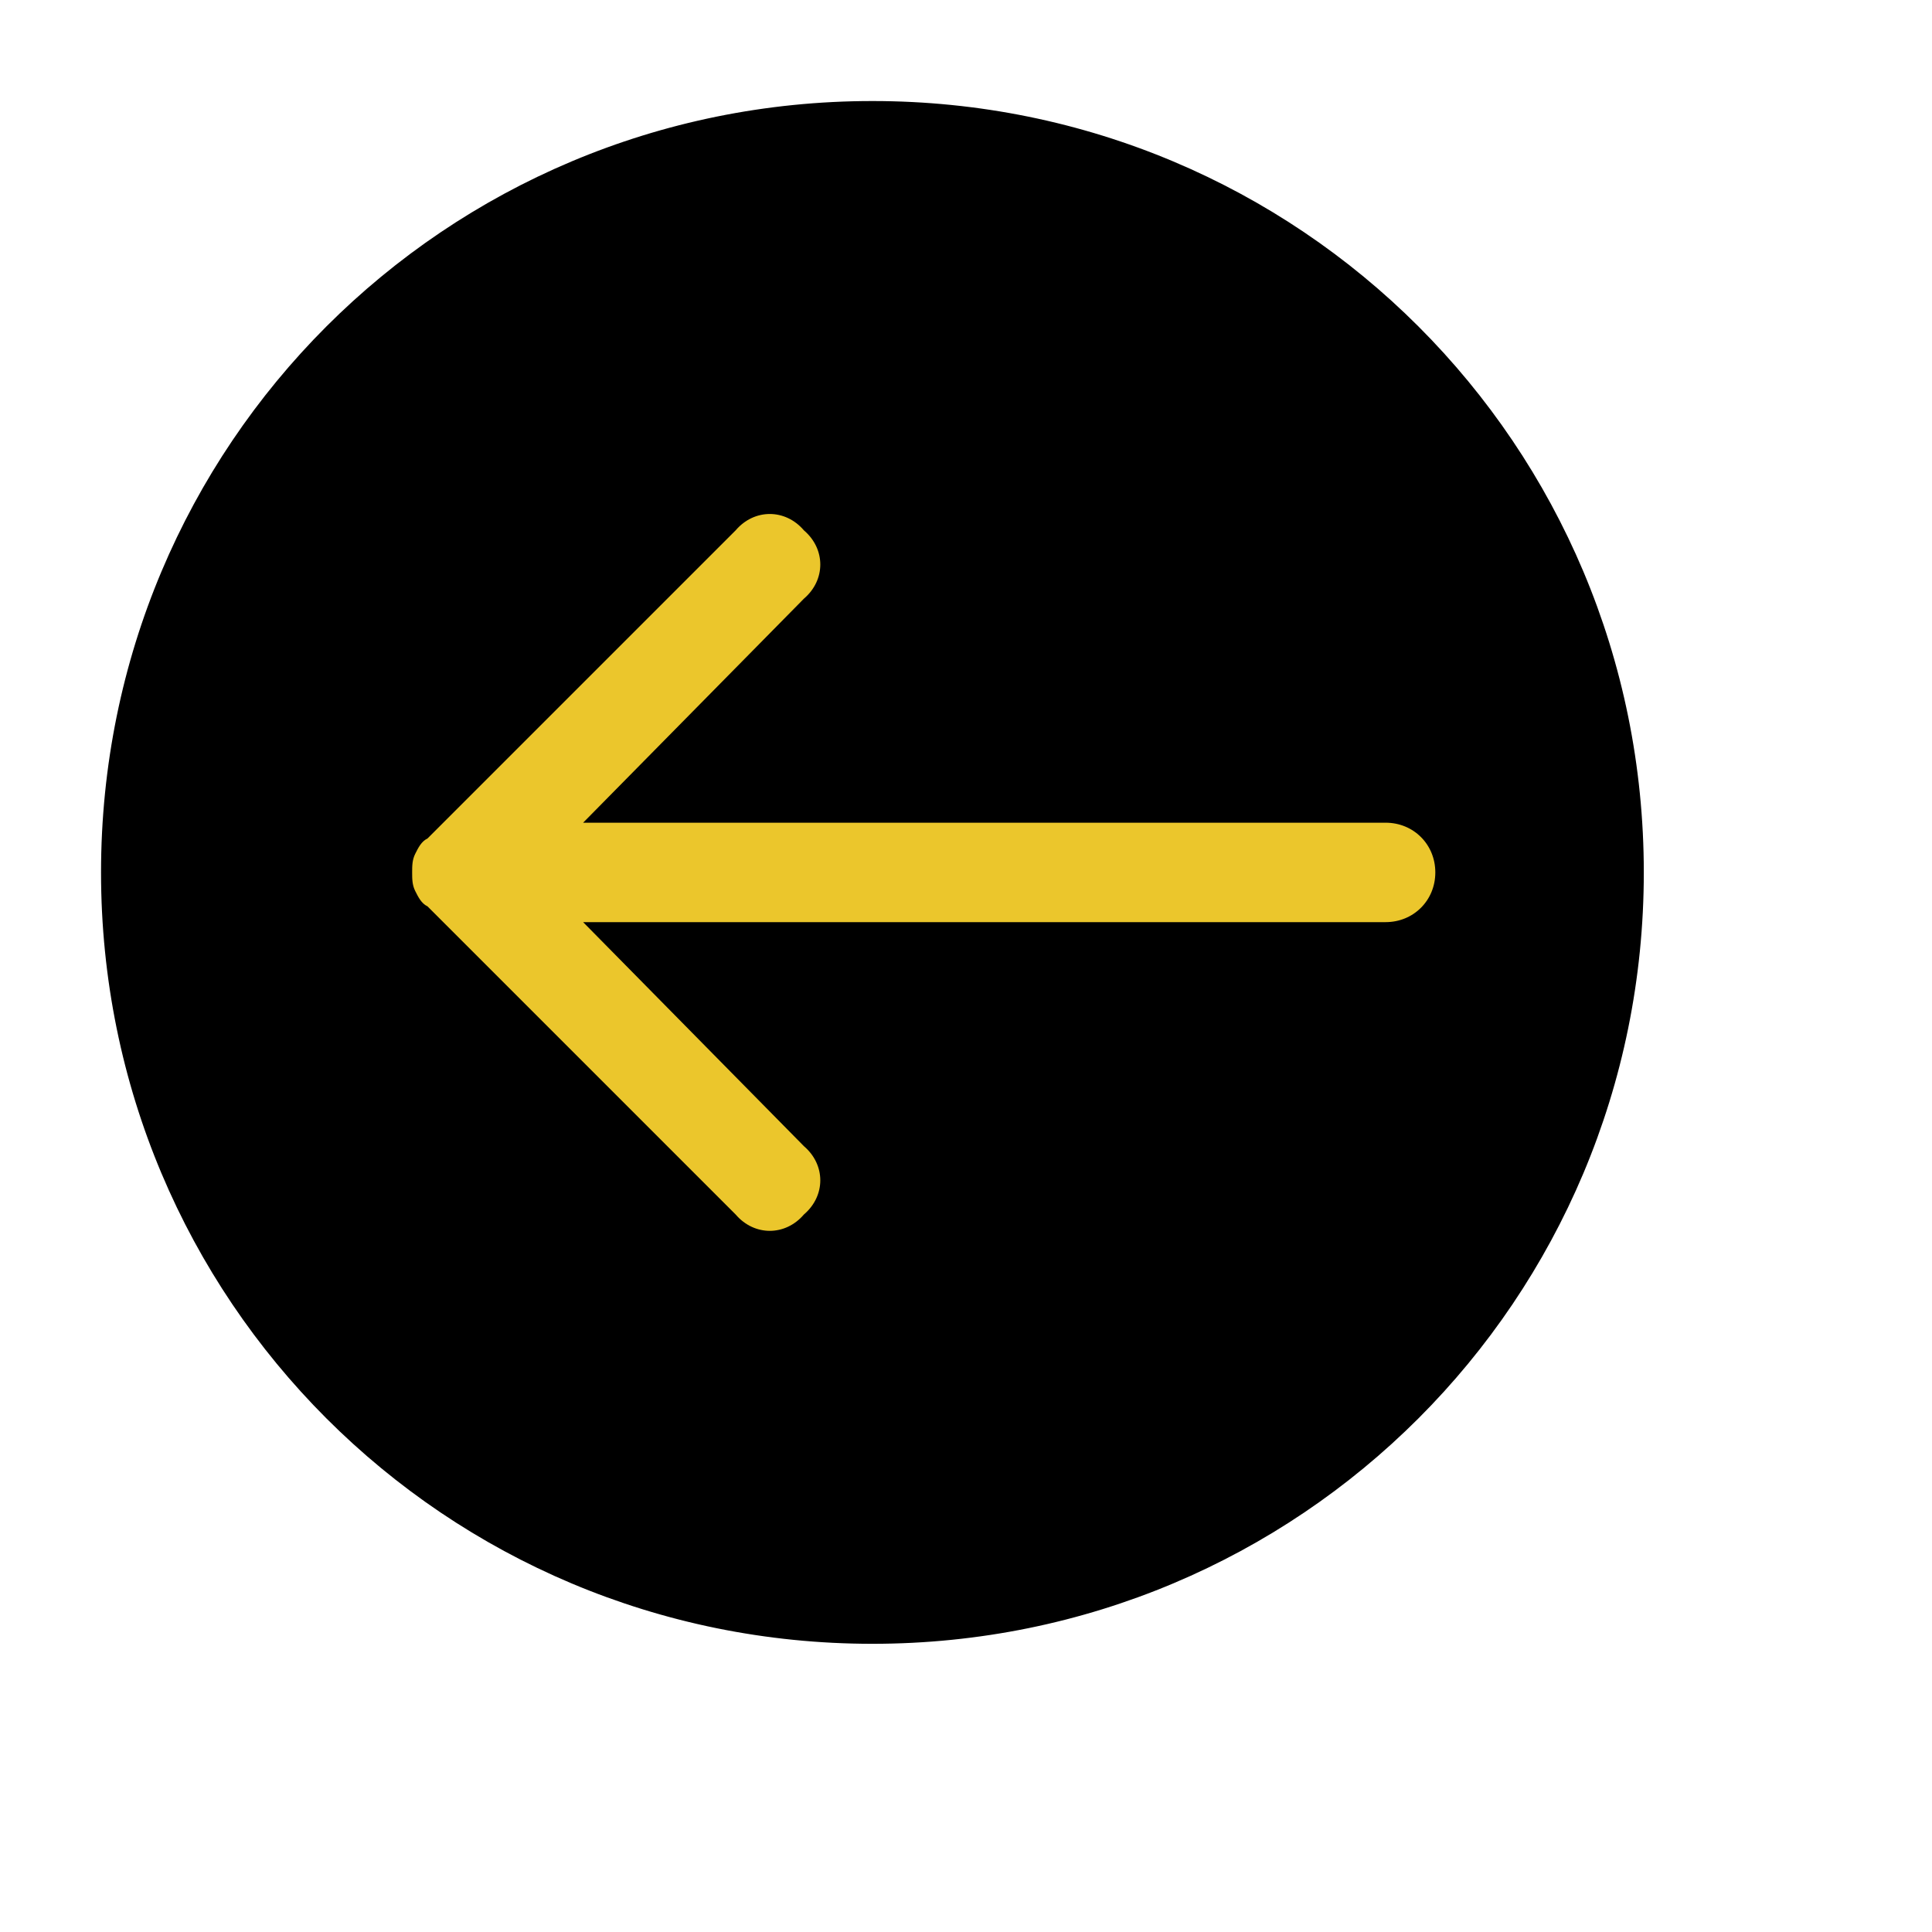 <svg id="th_ele_arrow-left-1" width="100%" height="100%" xmlns="http://www.w3.org/2000/svg" version="1.1" xmlns:xlink="http://www.w3.org/1999/xlink" xmlns:svgjs="http://svgjs.com/svgjs" preserveAspectRatio="xMidYMin slice" data-uid="ele_arrow-left-1" data-keyword="ele_arrow-left-1" viewBox="0 0 512 512" transform="matrix(0.85,0,0,0.85,0,0)" data-colors="[&quot;#008000&quot;,&quot;#000000&quot;,&quot;#ebc62c&quot;]"><defs id="SvgjsDefs7040" fill="#008000"></defs><path id="th_ele_arrow-left-1_0" d="M272 32C139 32 32 139 32 272C32 405 139 512 272 512C405 512 512 405 512 272C512 139 405 32 272 32Z " fill-rule="evenodd" fill="#000000" stroke-width="1" stroke="#000000"></path><path id="th_ele_arrow-left-1_1" d="M448 272C448 281 441 288 432 288L183 288L251 357C258 363 258 373 251 379C245 386 235 386 229 379L133 283C133 283 133 283 133 283C131 282 130 280 129 278C128 276 128 274 128 272C128 272 128 272 128 272C128 270 128 268 129 266C130 264 131 262 133 261C133 261 133 261 133 261L229 165C235 158 245 158 251 165C258 171 258 181 251 187L183 256L432 256C441 256 448 263 448 272Z " fill-rule="evenodd" fill="#ebc62c" stroke-width="1" stroke="#000000"></path></svg>